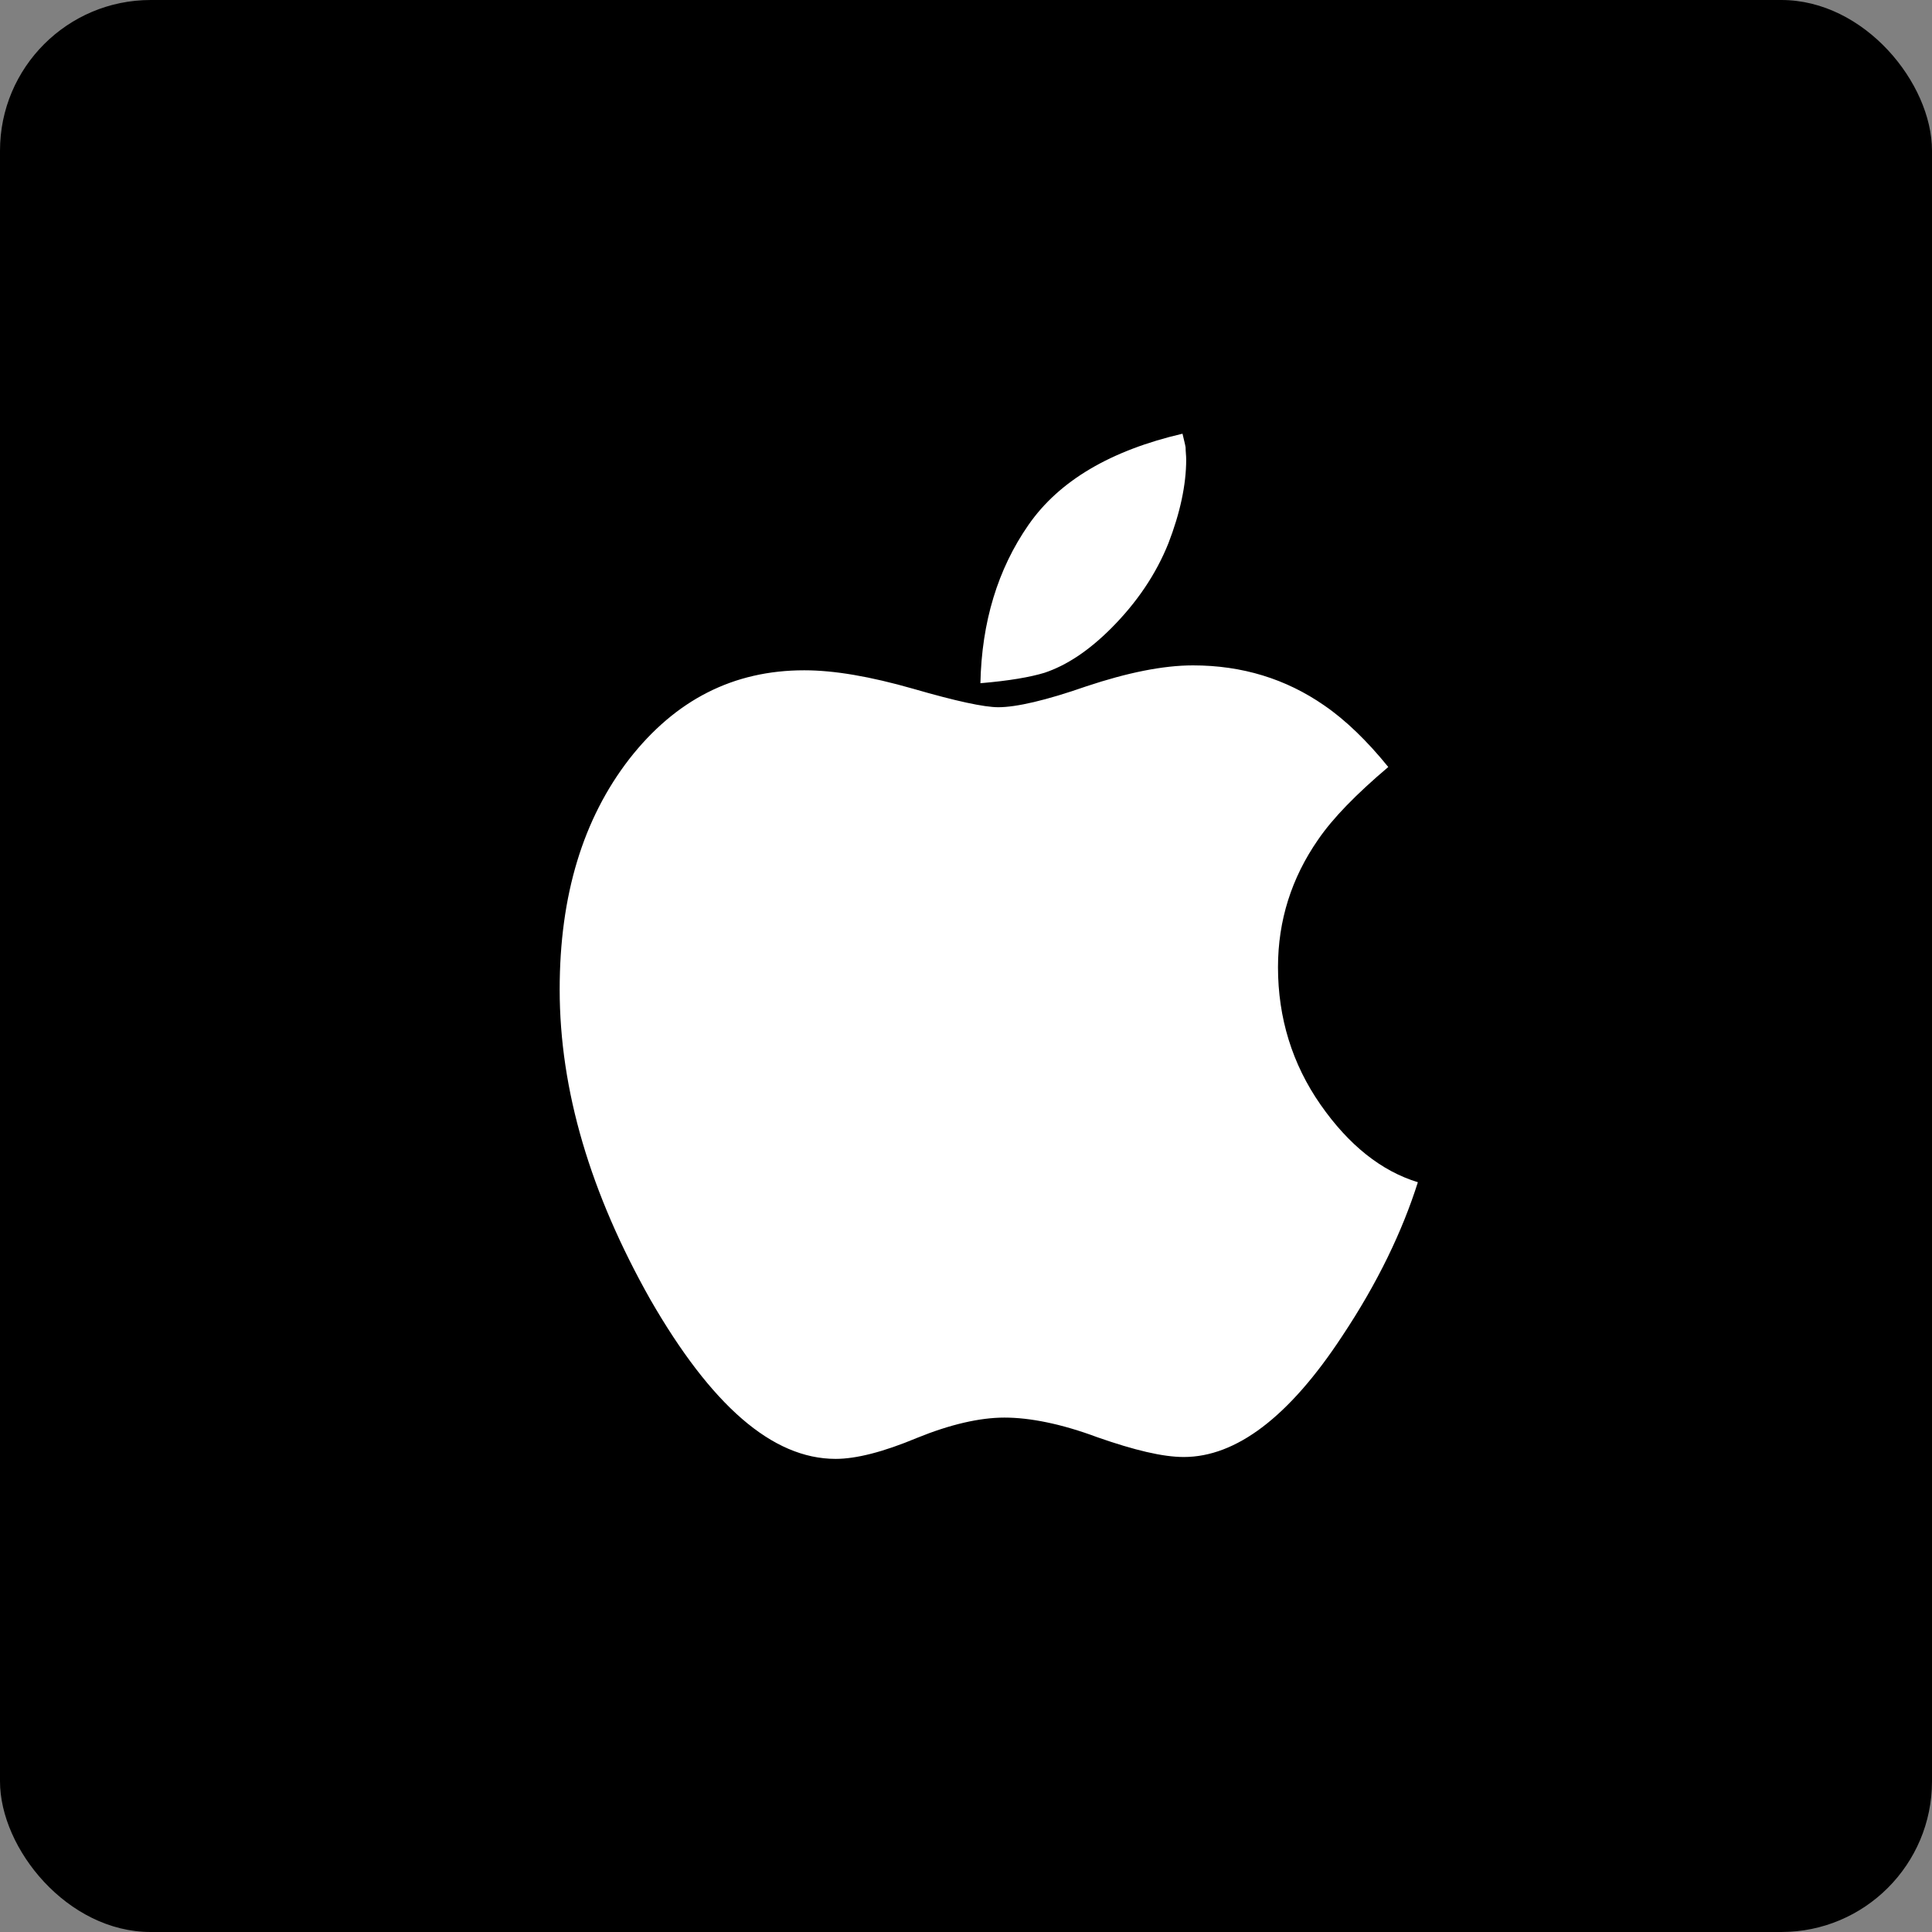 <svg xmlns="http://www.w3.org/2000/svg" width="35" height="35" viewBox="0 0 35 35" fill="none"><rect x="0" y="0" width="35" height="35" fill="#808080" stroke="none"/><rect width="35" height="35" rx="2.73" fill="black"></rect><path d="M25.686 21.417C25.407 22.299 24.96 23.237 24.313 24.208C23.353 25.67 22.393 26.395 21.445 26.395C21.065 26.395 20.552 26.272 19.882 26.038C19.224 25.792 18.654 25.681 18.197 25.681C17.75 25.681 17.215 25.804 16.612 26.049C15.998 26.306 15.507 26.429 15.139 26.429C13.989 26.429 12.884 25.458 11.779 23.538C10.697 21.618 10.139 19.755 10.139 17.924C10.139 16.216 10.563 14.833 11.4 13.75C12.237 12.679 13.286 12.143 14.569 12.143C15.116 12.143 15.764 12.255 16.545 12.478C17.315 12.701 17.828 12.812 18.085 12.812C18.409 12.812 18.945 12.69 19.681 12.433C20.418 12.188 21.065 12.054 21.612 12.054C22.505 12.054 23.297 12.299 23.989 12.779C24.38 13.047 24.77 13.426 25.15 13.895C24.57 14.386 24.145 14.821 23.878 15.212C23.398 15.904 23.152 16.674 23.152 17.522C23.152 18.438 23.409 19.275 23.922 20.011C24.436 20.748 25.027 21.216 25.686 21.417ZM21.489 8.326C21.489 8.783 21.378 9.297 21.166 9.844C20.942 10.402 20.596 10.915 20.128 11.384C19.726 11.786 19.324 12.054 18.922 12.188C18.666 12.266 18.286 12.333 17.761 12.377C17.784 11.272 18.074 10.312 18.632 9.509C19.19 8.705 20.128 8.158 21.422 7.857C21.445 7.958 21.467 8.036 21.478 8.103C21.478 8.181 21.489 8.248 21.489 8.326Z" fill="white"></path></svg>